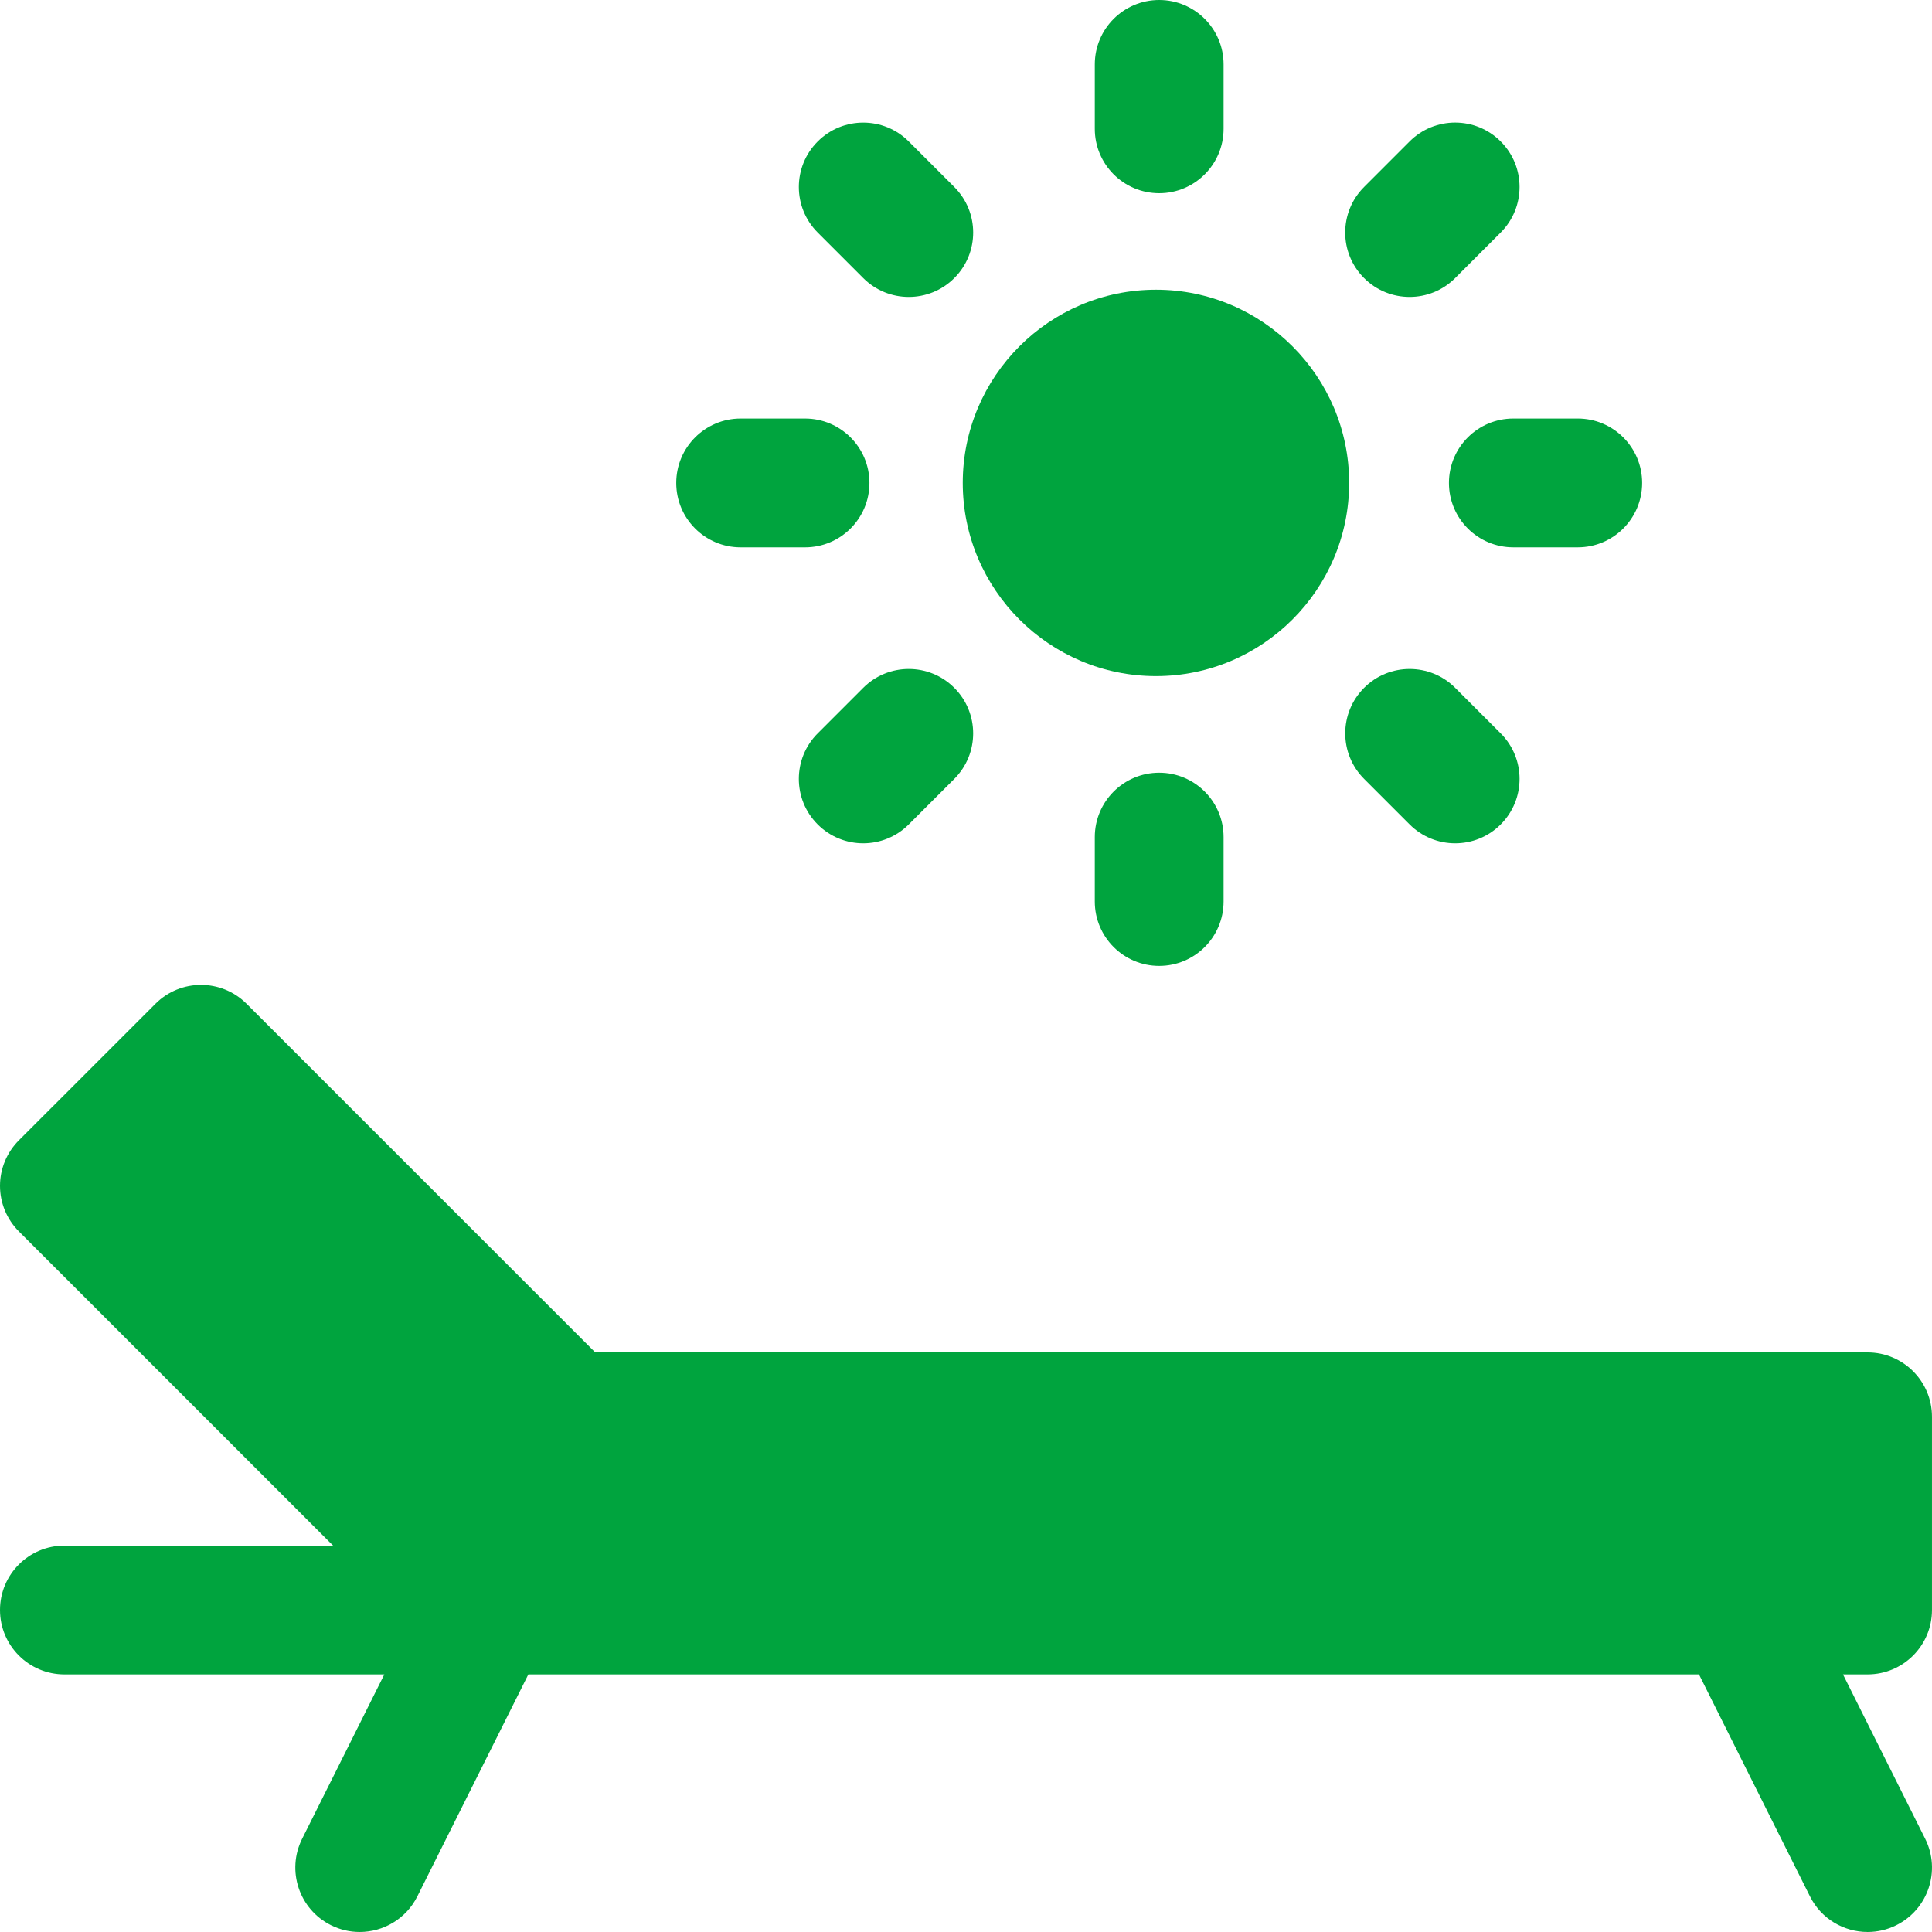 <?xml version="1.0" encoding="utf-8"?>
<!-- Ikona pochodzi ze strony jedziemyDalej.eu, (C) Marcin Chuć 2025 -->
<!-- Generator: Adobe Illustrator 16.0.0, SVG Export Plug-In . SVG Version: 6.00 Build 0)  -->
<!DOCTYPE svg PUBLIC "-//W3C//DTD SVG 1.1//EN" "http://www.w3.org/Graphics/SVG/1.1/DTD/svg11.dtd">
<svg version="1.1" id="Layer_1" xmlns="http://www.w3.org/2000/svg" xmlns:xlink="http://www.w3.org/1999/xlink" x="0px" y="0px"
	 width="512px" height="512px" viewBox="0 0 512 512" enable-background="new 0 0 512 512" xml:space="preserve">
<g>
	<path fill="#00A43E" d="M307.198,51.199c9.424,0,17.066-7.641,17.066-17.067V17.065C324.265,7.643,316.622,0,307.198,0
		c-9.426,0-17.066,7.643-17.066,17.065v17.066C290.132,43.559,297.772,51.199,307.198,51.199z"/>
	<path fill="#00A43E" d="M290.132,221.841v17.066c0,9.427,7.641,17.067,17.066,17.067c9.424,0,17.066-7.641,17.066-17.067v-17.066
		c0-9.425-7.643-17.065-17.066-17.065C297.772,204.775,290.132,212.416,290.132,221.841z"/>
	<path fill="#00A43E" d="M383.984,127.981c0,9.426,7.642,17.069,17.066,17.069h17.067c9.425,0,17.066-7.644,17.066-17.069
		c0-9.424-7.642-17.065-17.066-17.065h-17.067C391.626,110.916,383.984,118.558,383.984,127.981z"/>
	<path fill="#00A43E" d="M196.277,145.051h17.068c9.424,0,17.066-7.644,17.066-17.069c0-9.424-7.643-17.065-17.066-17.065h-17.068
		c-9.424,0-17.066,7.642-17.066,17.065C179.211,137.407,186.854,145.051,196.277,145.051z"/>
	<path fill="#00A43E" d="M373.561,78.691c4.371,0,8.736-1.666,12.07-5l12.07-12.074c6.662-6.668,6.662-17.475-0.004-24.136
		c-6.667-6.666-17.471-6.666-24.137,0l-12.072,12.077c-6.662,6.666-6.662,17.475,0.006,24.133
		C364.826,77.025,369.193,78.691,373.561,78.691z"/>
	<path fill="#00A43E" d="M228.766,182.283l-12.066,12.066c-6.666,6.668-6.666,17.467,0,24.135c3.334,3.331,7.699,4.999,12.066,4.999
		s8.732-1.668,12.066-4.999l12.066-12.068c6.668-6.666,6.668-17.467,0-24.133C246.236,175.617,235.428,175.617,228.766,182.283z"/>
	<path fill="#00A43E" d="M385.635,182.283c-6.662-6.666-17.471-6.666-24.133,0c-6.666,6.666-6.666,17.467,0,24.133l12.066,12.068
		c3.33,3.331,7.699,4.999,12.066,4.999c4.366,0,8.737-1.668,12.066-4.999c6.667-6.668,6.667-17.467,0-24.135L385.635,182.283z"/>
	<path fill="#00A43E" d="M228.77,73.691c3.33,3.334,7.701,5,12.066,5c4.367,0,8.738-1.666,12.066-5
		c6.668-6.666,6.668-17.467,0-24.133l-12.066-12.067c-6.662-6.668-17.47-6.668-24.132,0c-6.666,6.667-6.666,17.468,0,24.134
		L228.77,73.691z"/>
	<path fill="#00A43E" d="M306.339,179.176c28.234,0,51.2-22.967,51.2-51.202c0-28.231-22.966-51.198-51.2-51.198
		c-28.232,0-51.199,22.967-51.199,51.198C255.14,156.209,278.106,179.176,306.339,179.176z"/>
	<path fill="#00A43E" d="M511.996,426.665v-51.198c0-9.426-7.642-17.066-17.066-17.066H157.741L65.337,266
		c-6.662-6.658-17.467-6.658-24.133,0L5,302.199c-3.199,3.201-5,7.543-5,12.068c0,4.523,1.801,8.864,5,12.065L88.271,409.6H17.068
		C7.643,409.6,0,417.242,0,426.665c0,9.426,7.643,17.068,17.068,17.068h84.782l-21.783,43.567
		c-4.213,8.434-0.797,18.684,7.633,22.898c2.449,1.227,5.055,1.801,7.621,1.801c6.258,0,12.287-3.449,15.279-9.434l29.416-58.833
		h310.23l29.418,58.833c2.99,5.984,9.016,9.434,15.278,9.434c2.566,0,5.17-0.574,7.62-1.801c8.43-4.215,11.846-14.465,7.634-22.898
		l-21.783-43.567h6.517C504.354,443.733,511.996,436.091,511.996,426.665z"/>
</g>
</svg>
